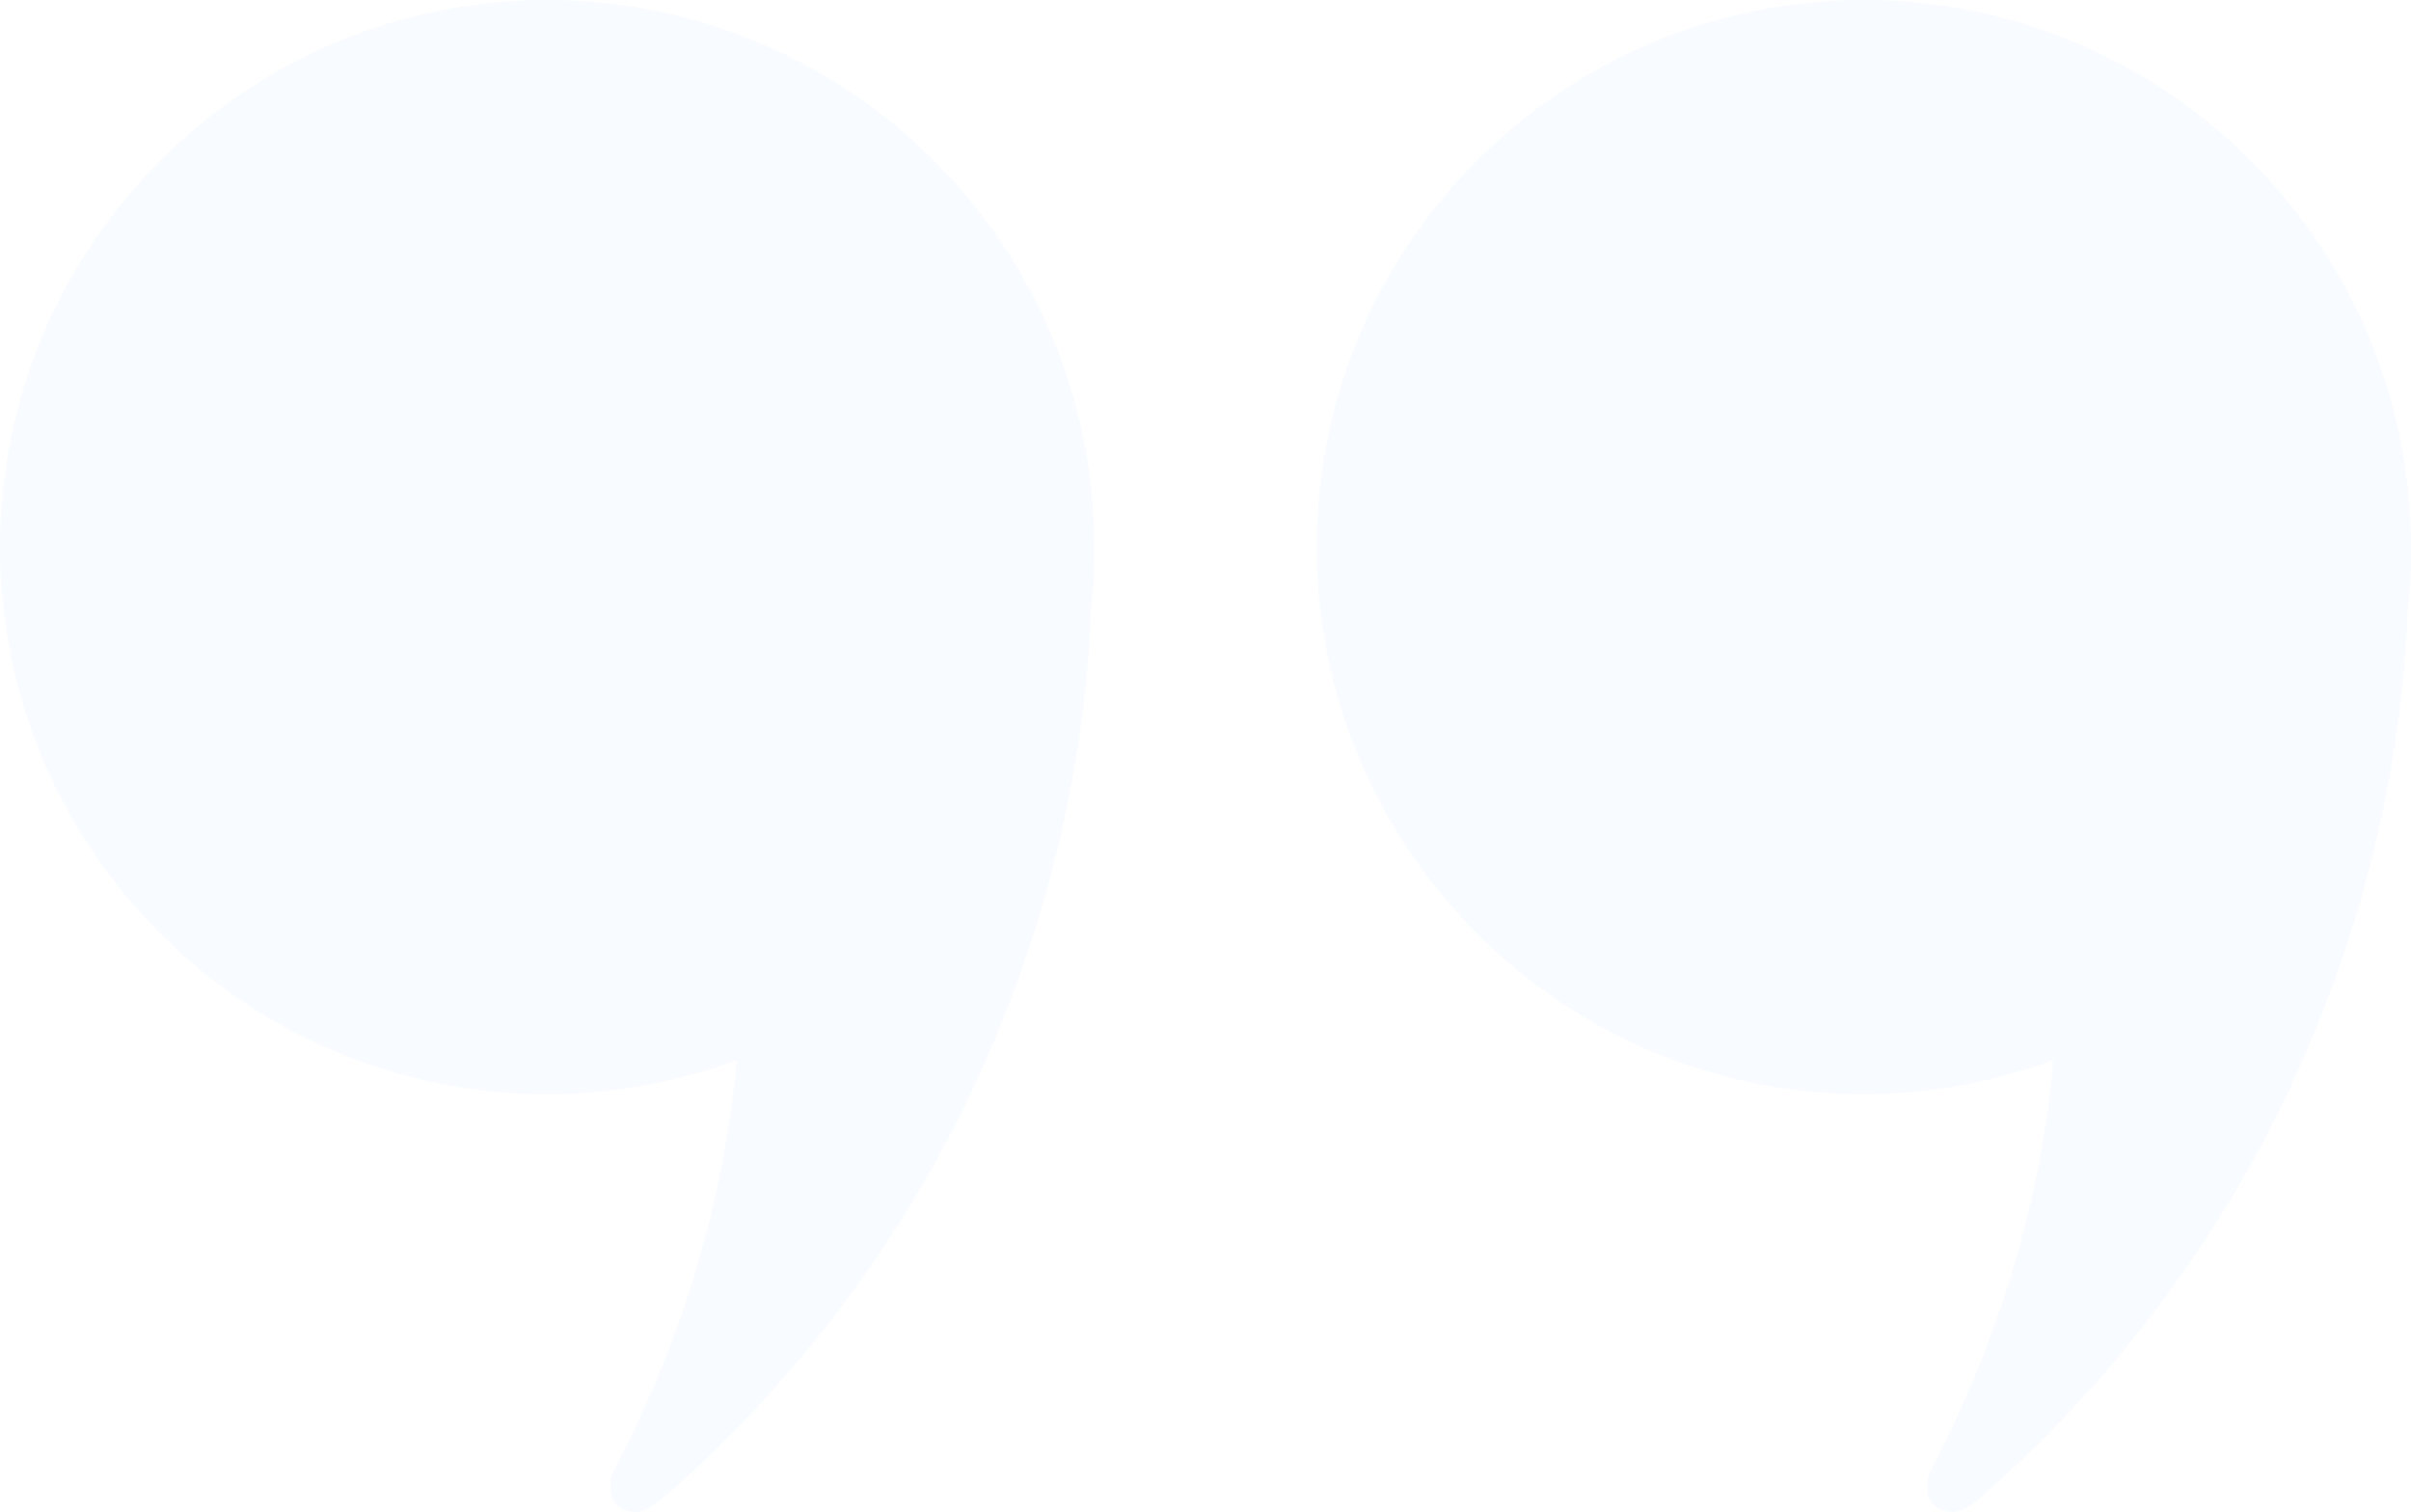 <svg width="287" height="180" viewBox="0 0 287 180" fill="none" xmlns="http://www.w3.org/2000/svg">
<g opacity="0.1">
<path d="M130.26 65.135C130.26 29.237 101.025 0 65.13 0C29.234 0 0 29.237 0 65.135C0 101.033 29.234 130.27 65.13 130.27C72.901 130.27 80.672 128.79 87.703 126.199C86.223 142.483 81.412 159.136 73.271 174.68C72.531 175.79 72.531 177.271 72.901 178.381C73.271 179.121 74.011 179.861 74.751 179.861C75.861 180.231 76.972 179.861 78.452 178.751C93.994 165.428 107.316 148.034 116.197 128.79C124.339 111.025 129.149 92.151 129.889 72.166C130.26 69.946 130.26 67.355 130.26 65.135Z" fill="#B3D2FF"/>
<path d="M287 65.135C287 29.237 257.765 0 221.87 0C185.975 0 156.74 29.237 156.74 65.135C156.74 101.033 185.975 130.27 221.87 130.27C229.641 130.27 237.412 128.79 244.443 126.199C242.963 142.483 238.152 159.136 230.011 174.68C229.271 175.79 229.271 177.271 229.641 178.381C230.011 179.121 230.751 179.861 231.491 179.861C232.602 180.231 233.712 179.861 235.192 178.751C250.734 165.428 264.056 148.034 272.938 128.79C281.079 111.025 285.89 92.151 286.63 72.166C287 69.946 287 67.355 287 65.135Z" fill="#B3D2FF"/>
</g>
</svg>
